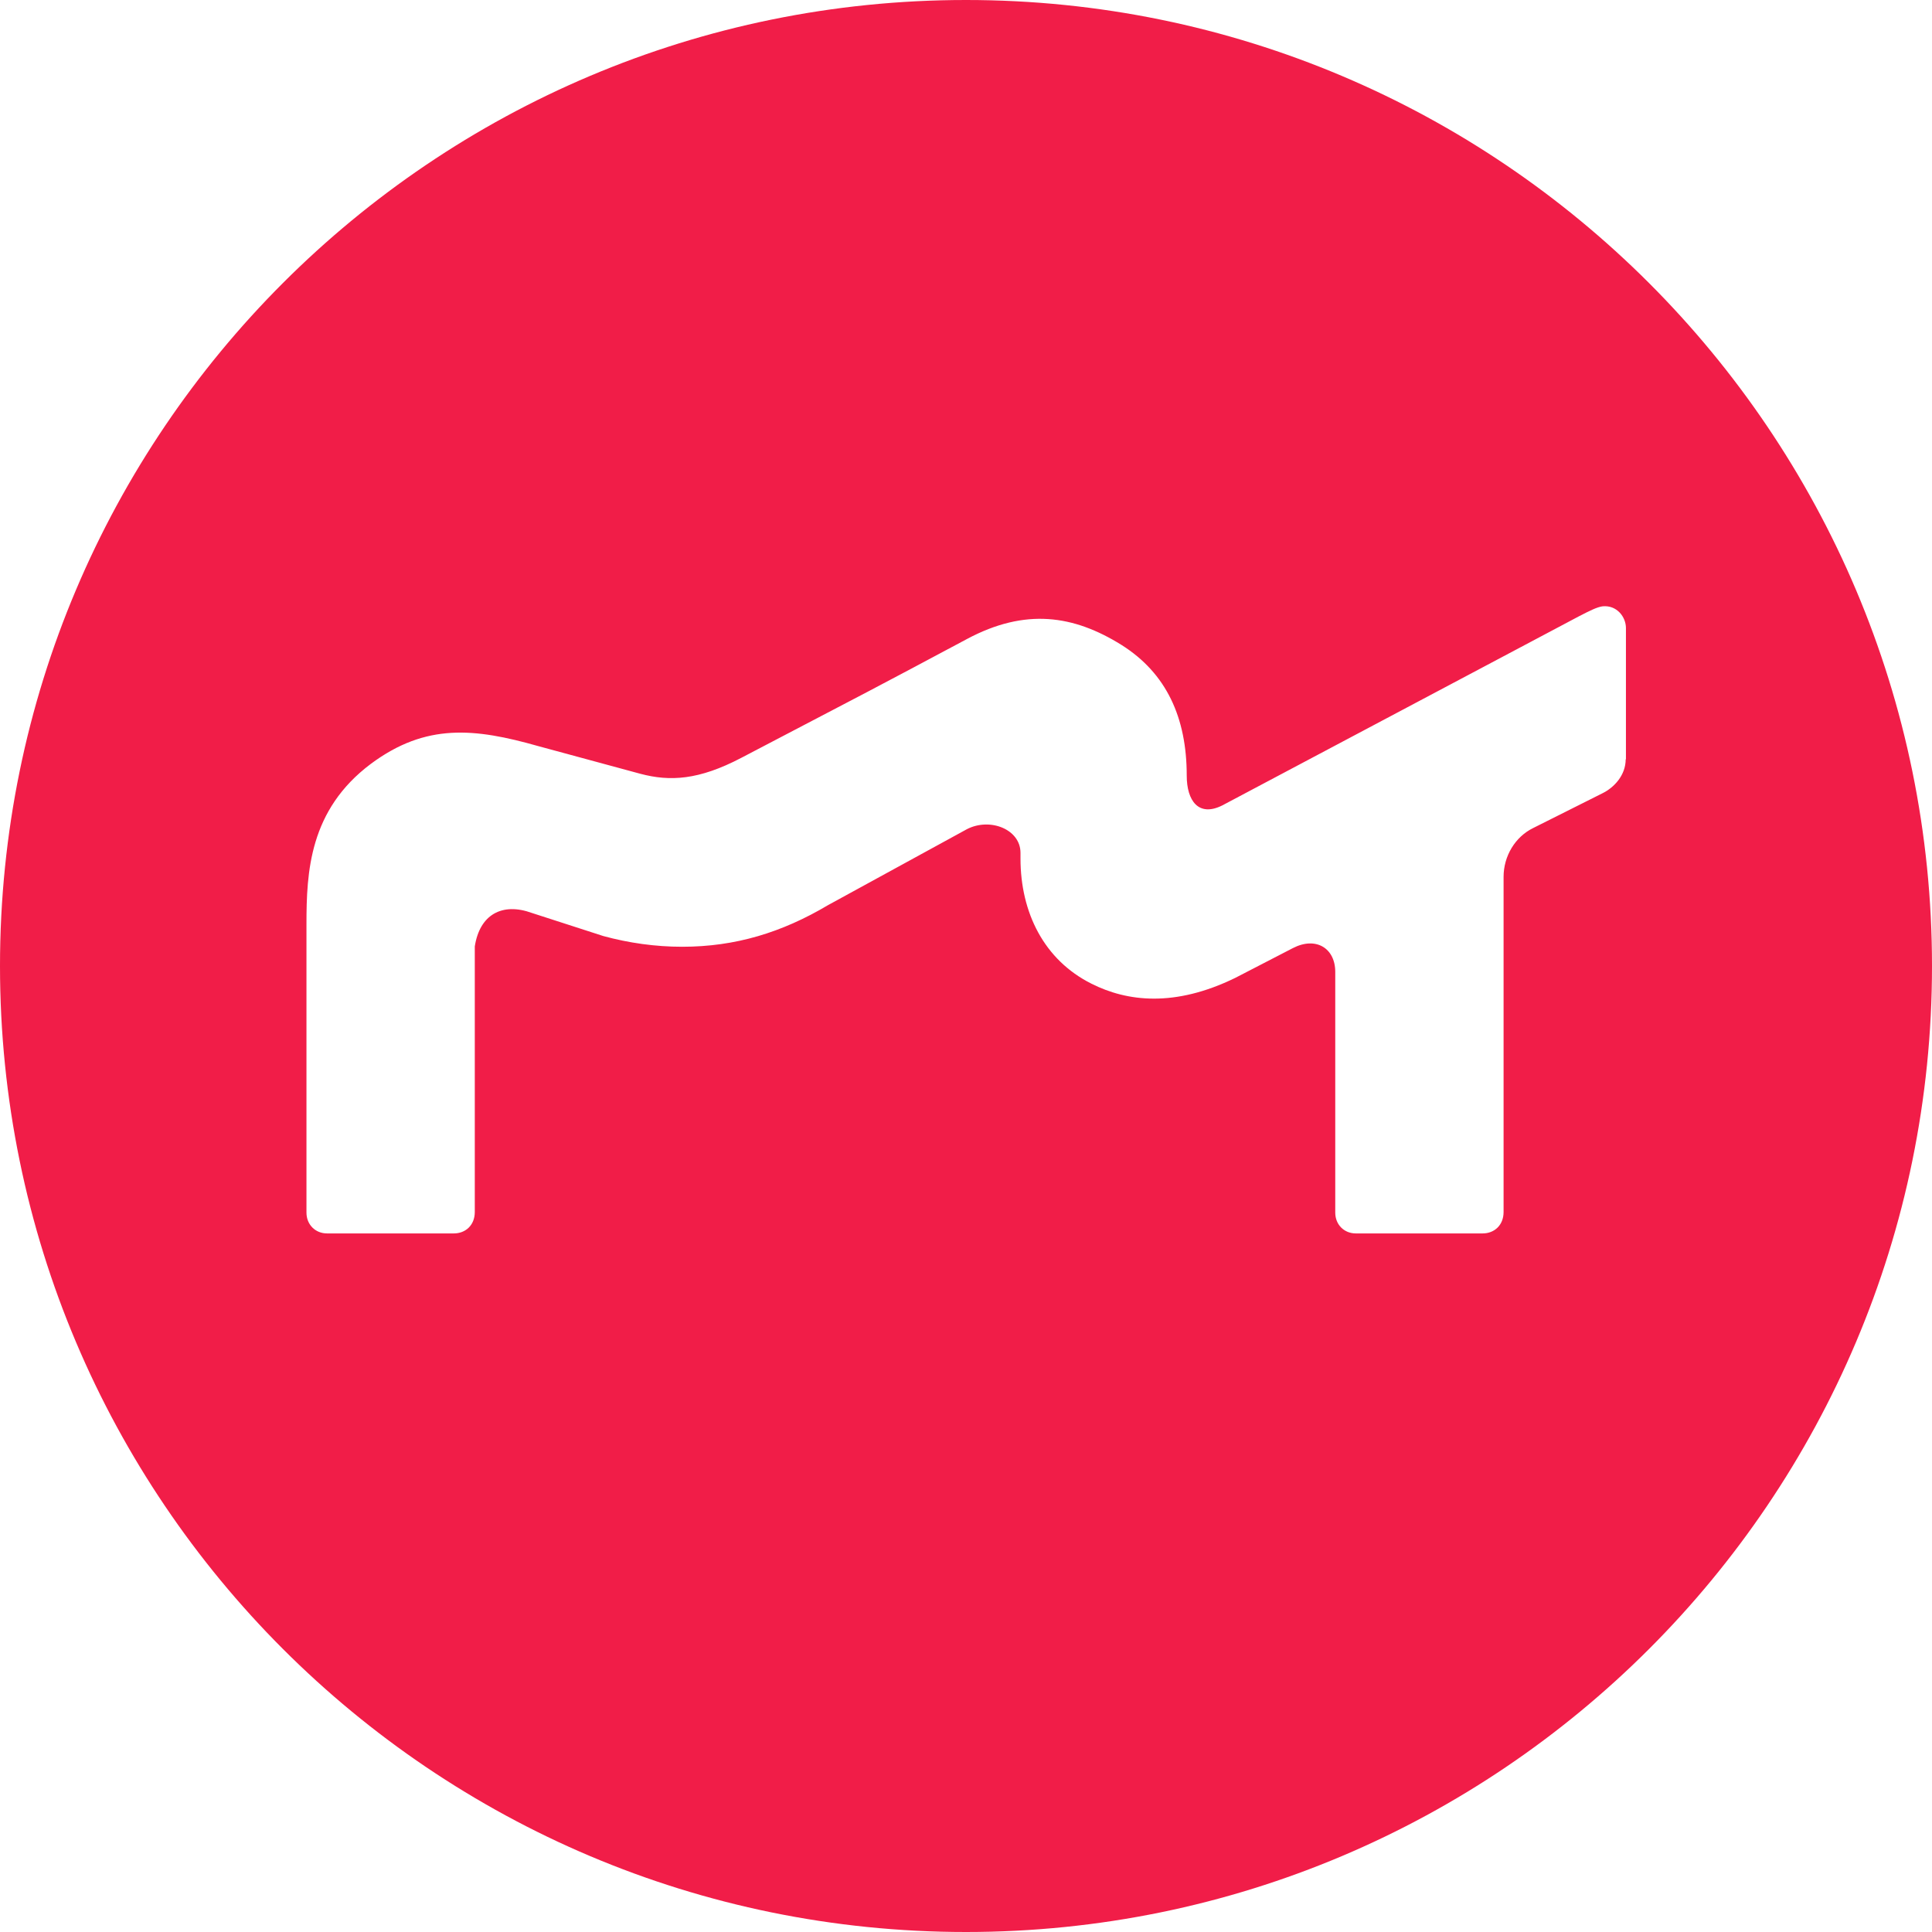 <svg width="24" height="24" viewBox="0 0 24 24" fill="none" xmlns="http://www.w3.org/2000/svg">
<path fill-rule="evenodd" clip-rule="evenodd" d="M12 0C5.374 0 0 5.374 0 12C0 18.626 5.374 24 12 24C18.626 24 24 18.626 24 12C24 5.374 18.624 0 12 0ZM20.195 9.431C20.195 9.63 20.052 9.783 19.905 9.855L19.046 10.286C18.821 10.396 18.678 10.635 18.678 10.893V15.056C18.678 15.222 18.561 15.322 18.418 15.322H16.842C16.699 15.322 16.587 15.215 16.587 15.063V12.073C16.587 11.778 16.346 11.63 16.06 11.778L15.344 12.148C14.592 12.515 14.002 12.443 13.559 12.22C12.969 11.925 12.677 11.335 12.677 10.665V10.595C12.677 10.3 12.297 10.153 12.012 10.3L10.286 11.244C9.715 11.583 9.136 11.761 8.474 11.761C8.141 11.761 7.811 11.714 7.495 11.628L6.61 11.342C6.238 11.206 5.959 11.361 5.898 11.757V15.056C5.898 15.222 5.781 15.322 5.638 15.322H4.062C3.92 15.322 3.807 15.215 3.807 15.063V11.482C3.807 10.832 3.842 10.061 4.608 9.488C5.292 8.98 5.898 9.045 6.685 9.268L7.954 9.612C8.322 9.71 8.68 9.691 9.207 9.415C10.757 8.605 10.904 8.53 12.012 7.938C12.74 7.549 13.339 7.643 13.929 8.01C14.489 8.361 14.742 8.914 14.742 9.635C14.742 9.947 14.889 10.153 15.184 10.005L19.612 7.657C19.757 7.582 19.839 7.542 19.907 7.532C20.085 7.514 20.198 7.664 20.198 7.802V9.434L20.195 9.431Z" fill="#F11D48"/>
</svg>
